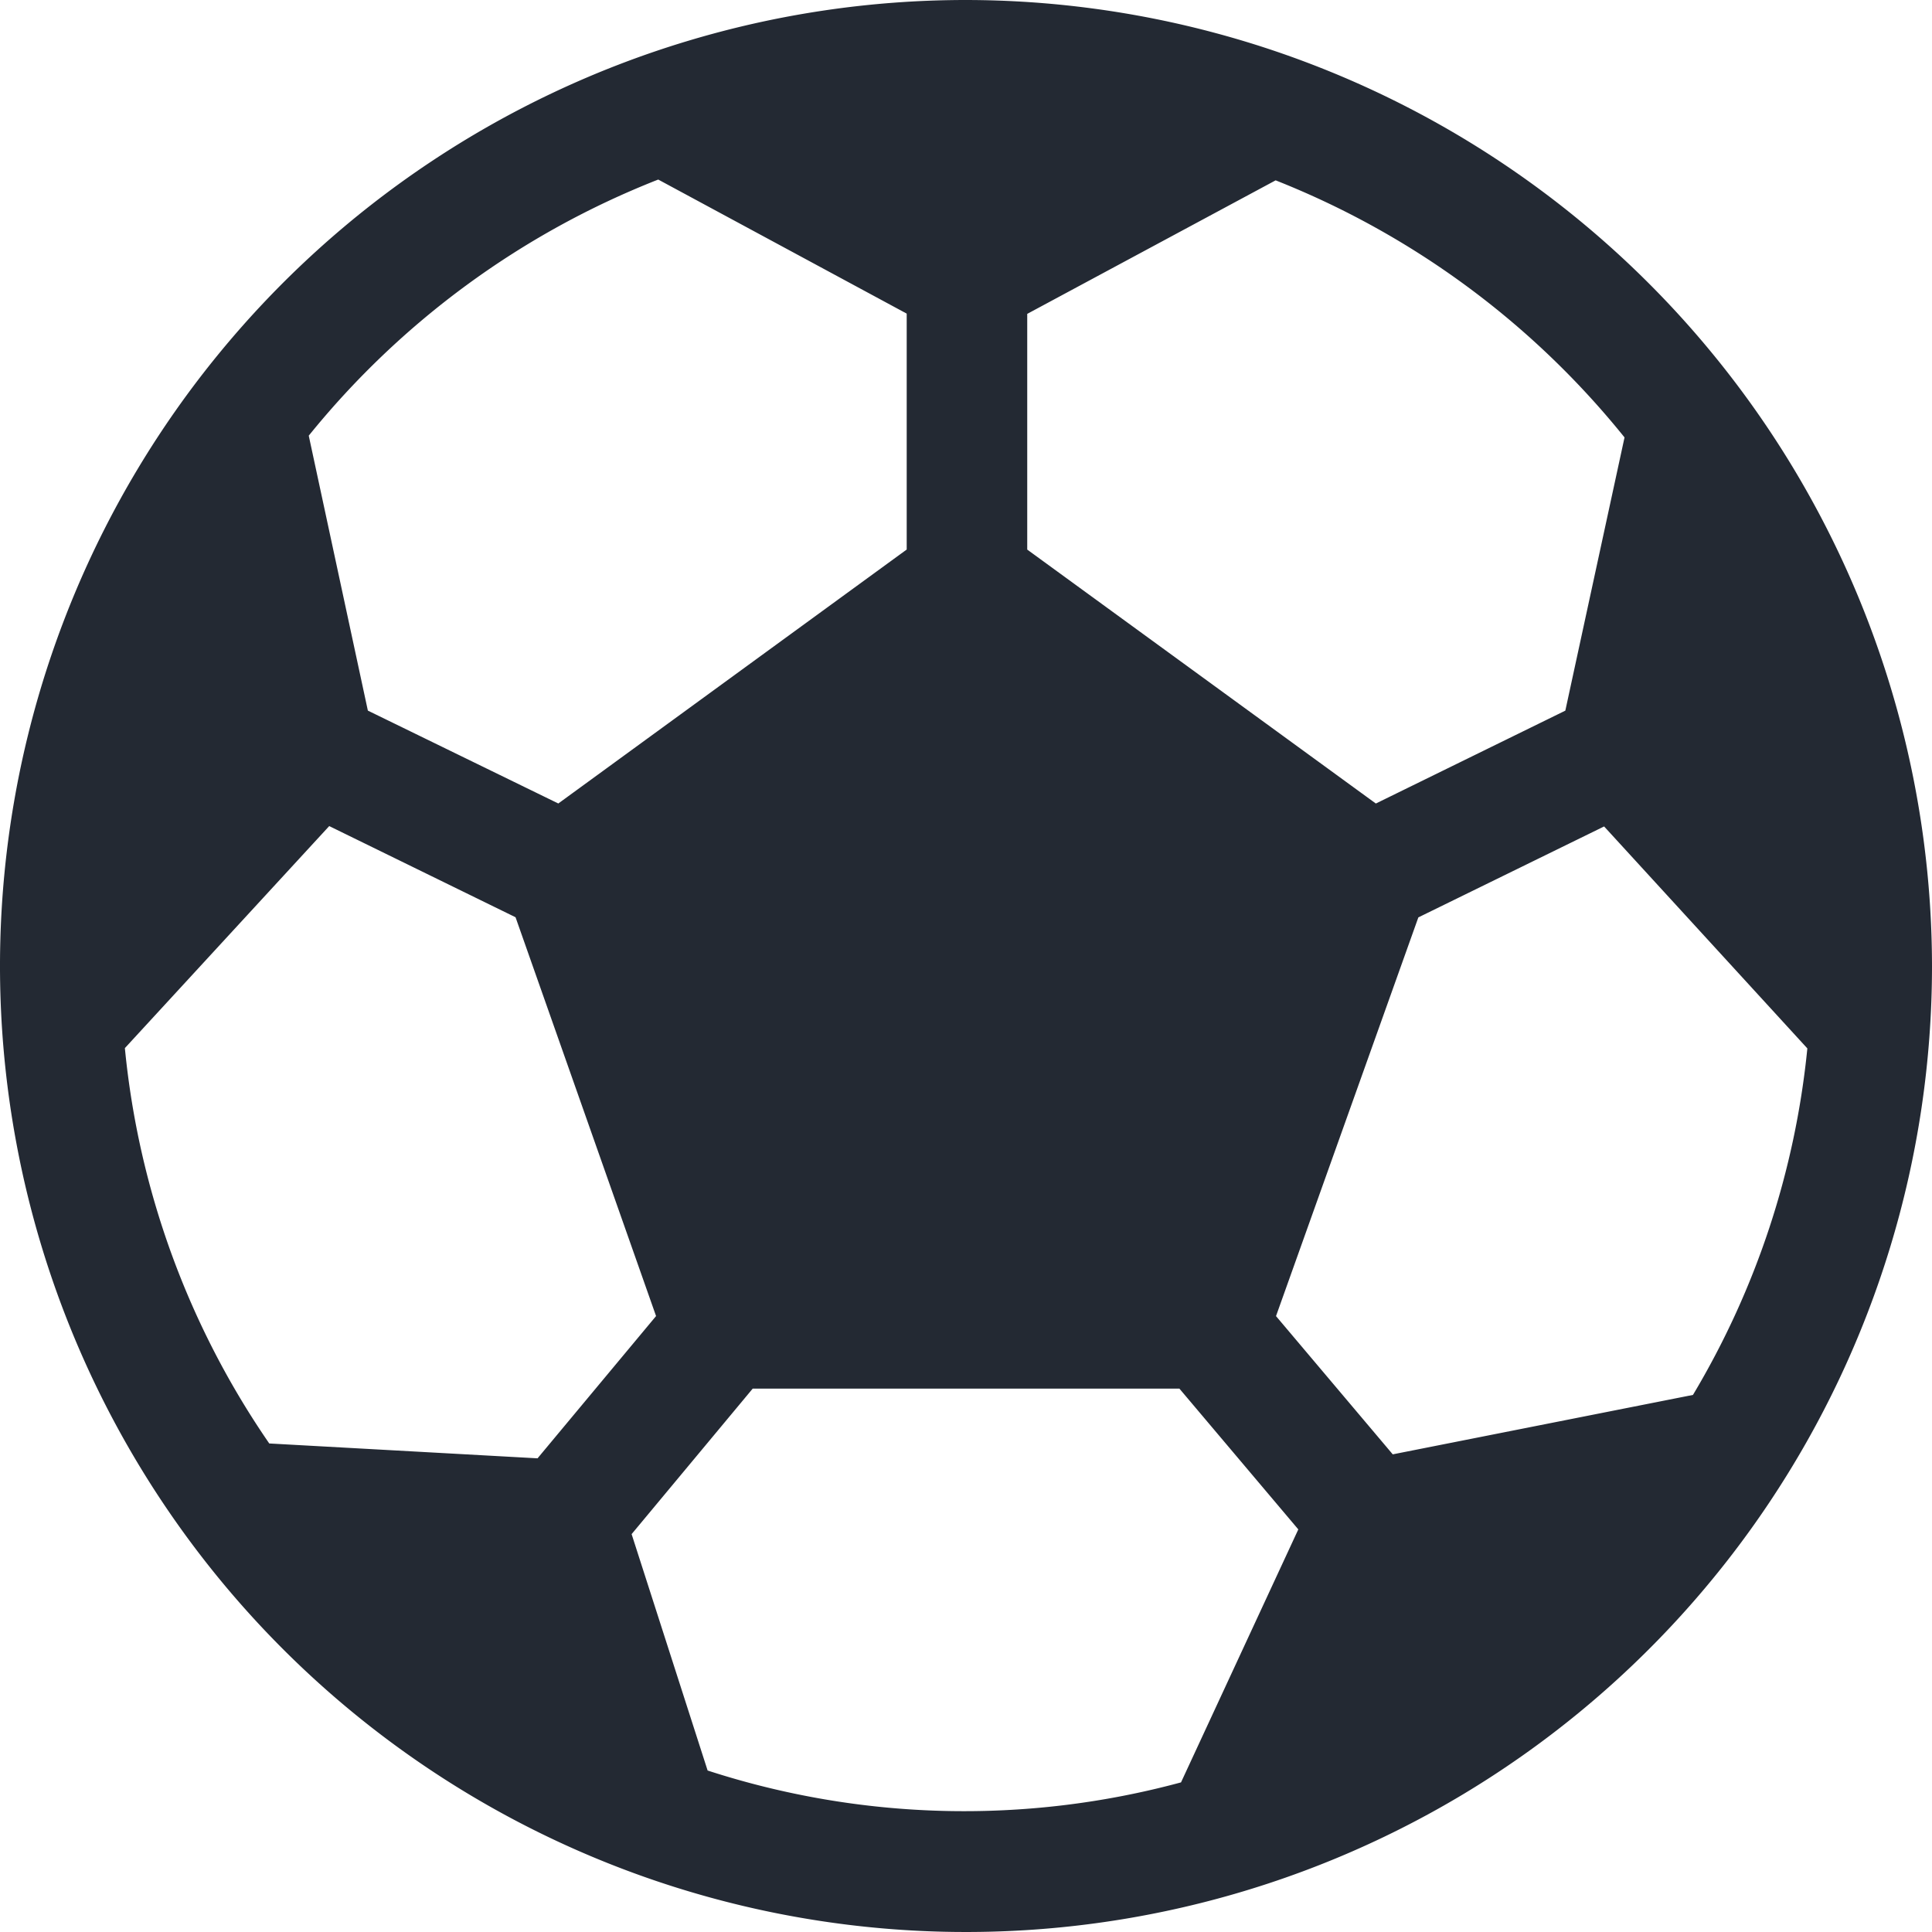 <svg xmlns="http://www.w3.org/2000/svg" width="52" height="52"><path d="M26 0a26 26 0 1 0 26 26A26.031 26.031 0 0 0 26 0zm19.568 37.544l-8.082 1.6-3.142-3.721 3.831-10.731 5-2.448 5.47 5.974a22.517 22.517 0 0 1-3.078 9.325zm-31.1 1.707l-7.221-.4A22.605 22.605 0 0 1 3.361 28.21l5.5-5.976 5.015 2.454 3.782 10.734zm29.256-27.476l-1.593 7.352-5.1 2.5-9.383-6.835V8.448l6.686-3.594a22.841 22.841 0 0 1 9.391 6.92zM17.717 4.833l6.687 3.608v6.35l-9.377 6.835-5.126-2.5-1.591-7.4a22.821 22.821 0 0 1 9.408-6.894zm1.329 42.822L17 41.291l3.259-3.916h11.485l3.2 3.789-3.157 6.809a22.345 22.345 0 0 1-12.74-.319z" fill="#232933" fill-rule="evenodd"/></svg>